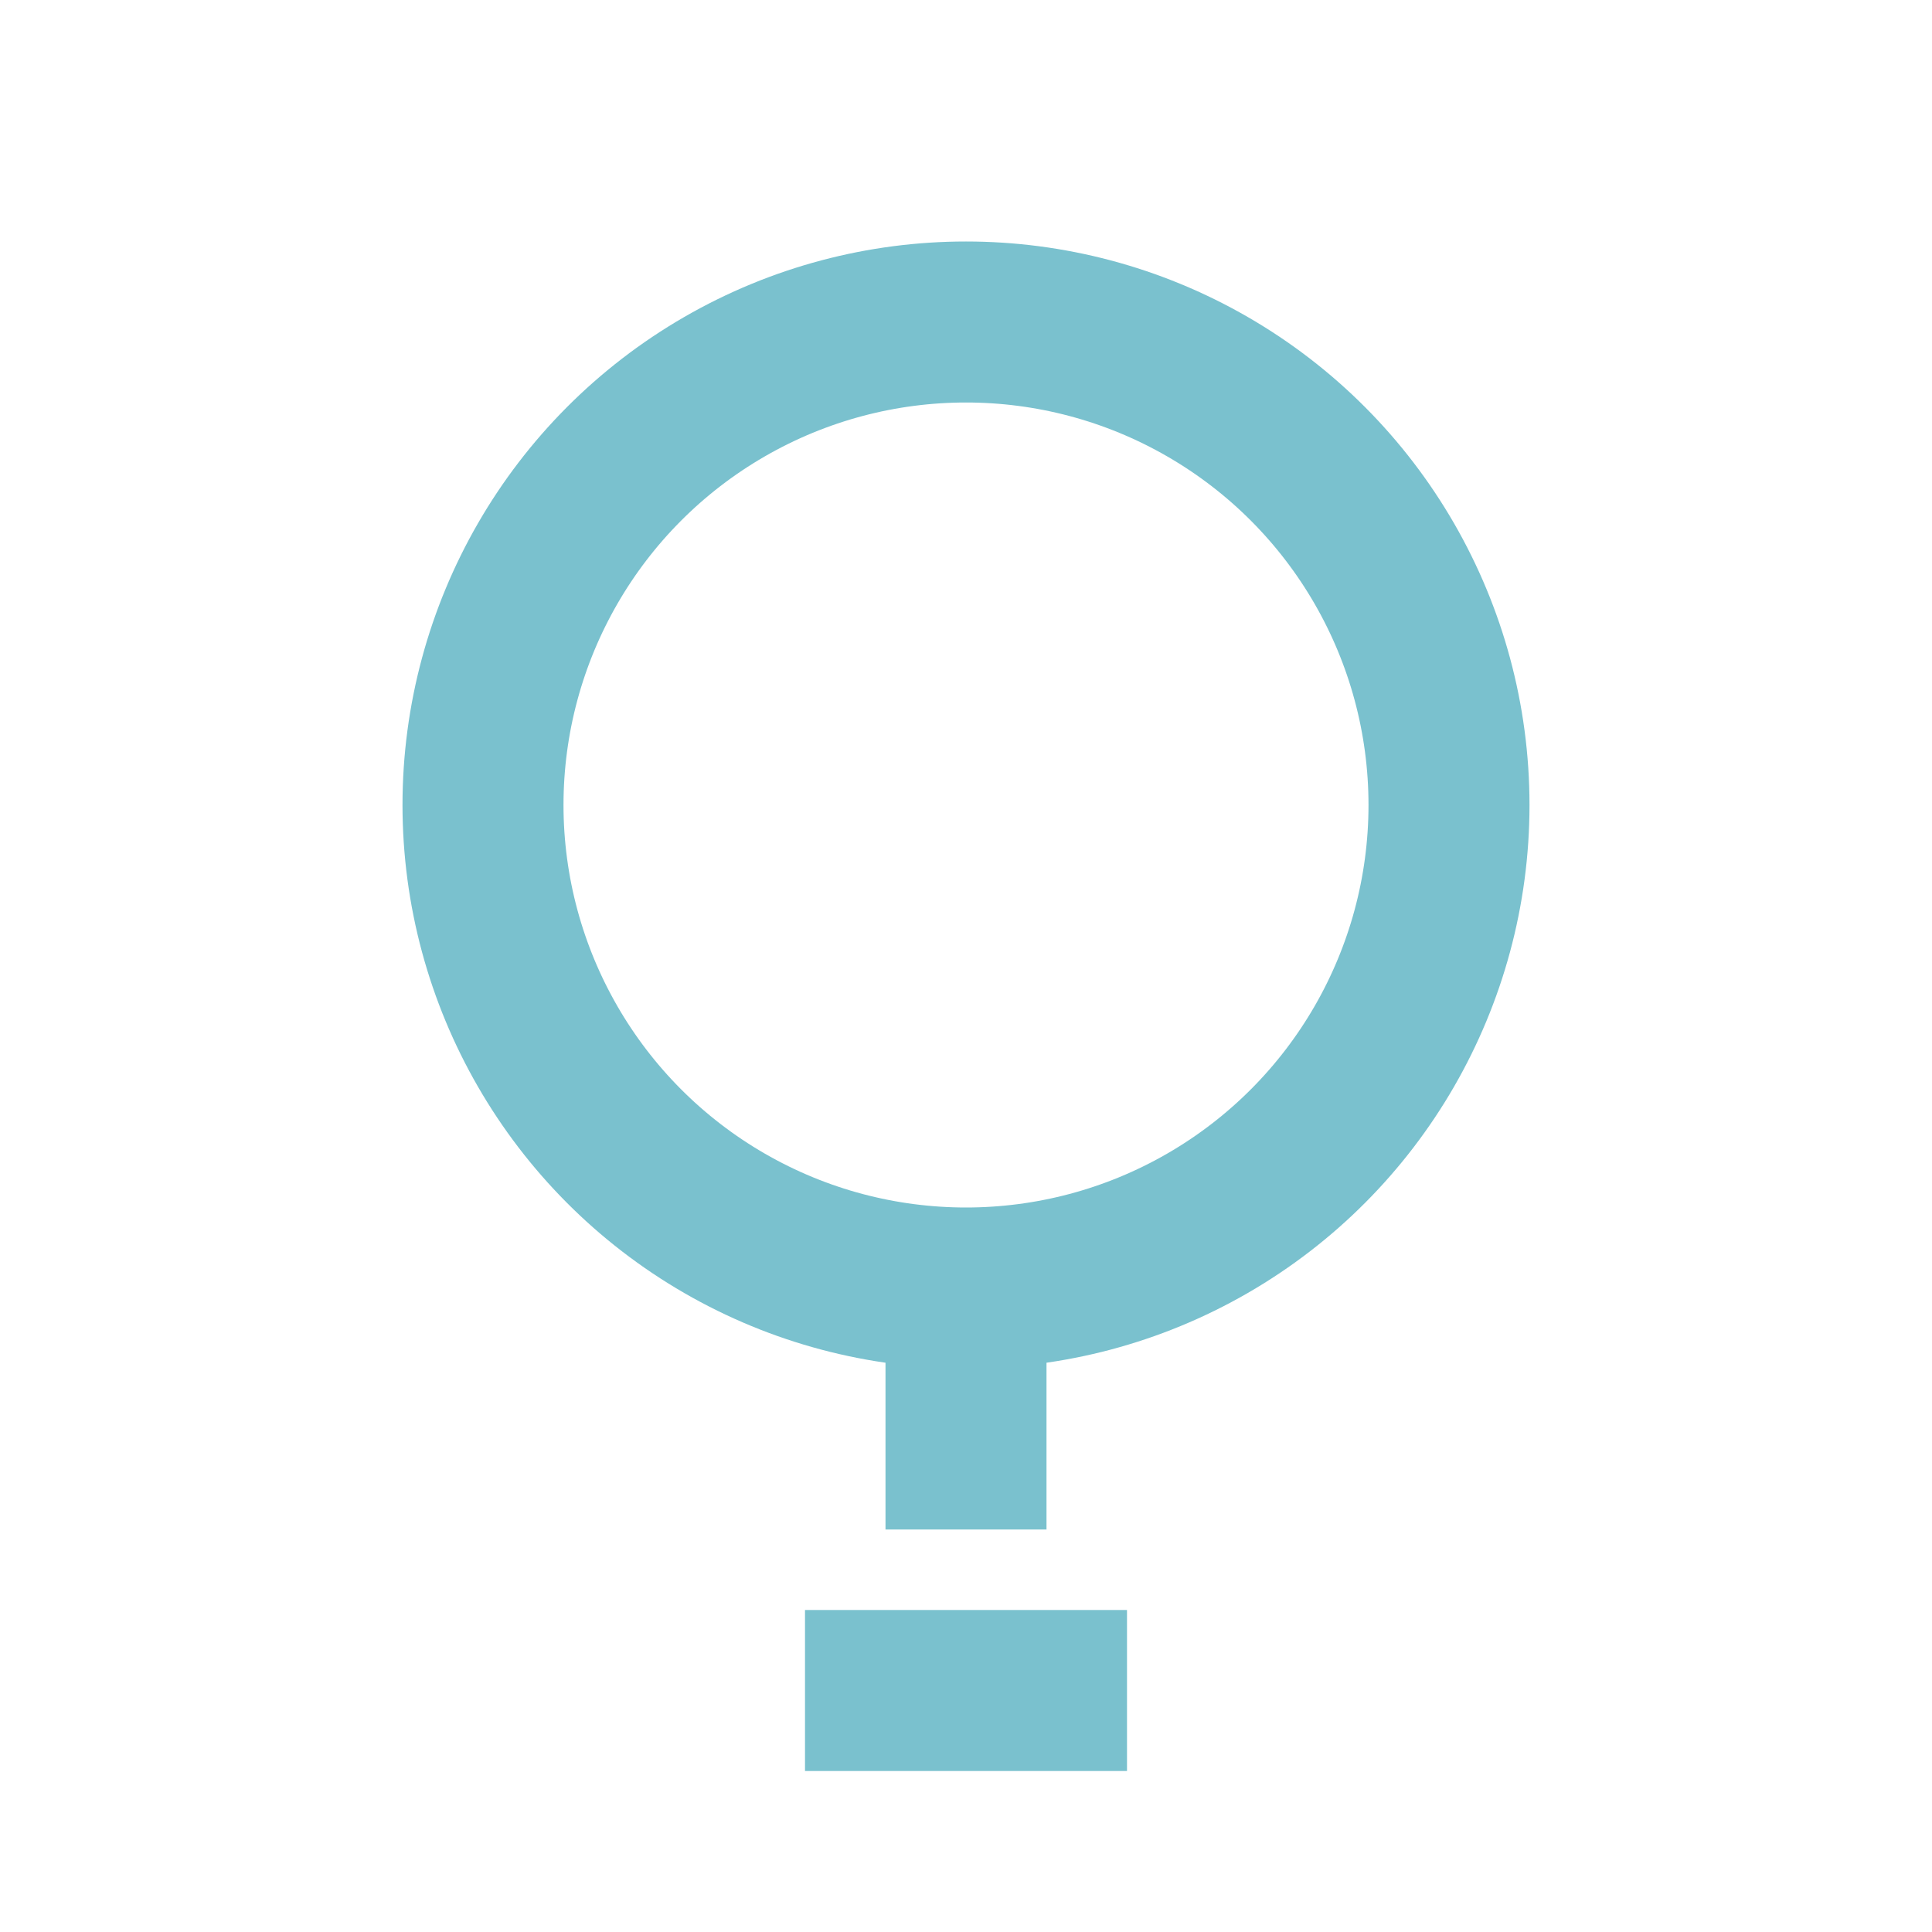 <?xml version="1.0" encoding="UTF-8"?>
<svg xmlns="http://www.w3.org/2000/svg" width="24" height="24" viewBox="0 0 24 24"><g stroke="#7AC1CE" stroke-width="2" fill="none"><circle cx="12" cy="10" r="6"/><path d="M12 16v3"/><path d="M10 21h4"/></g></svg>